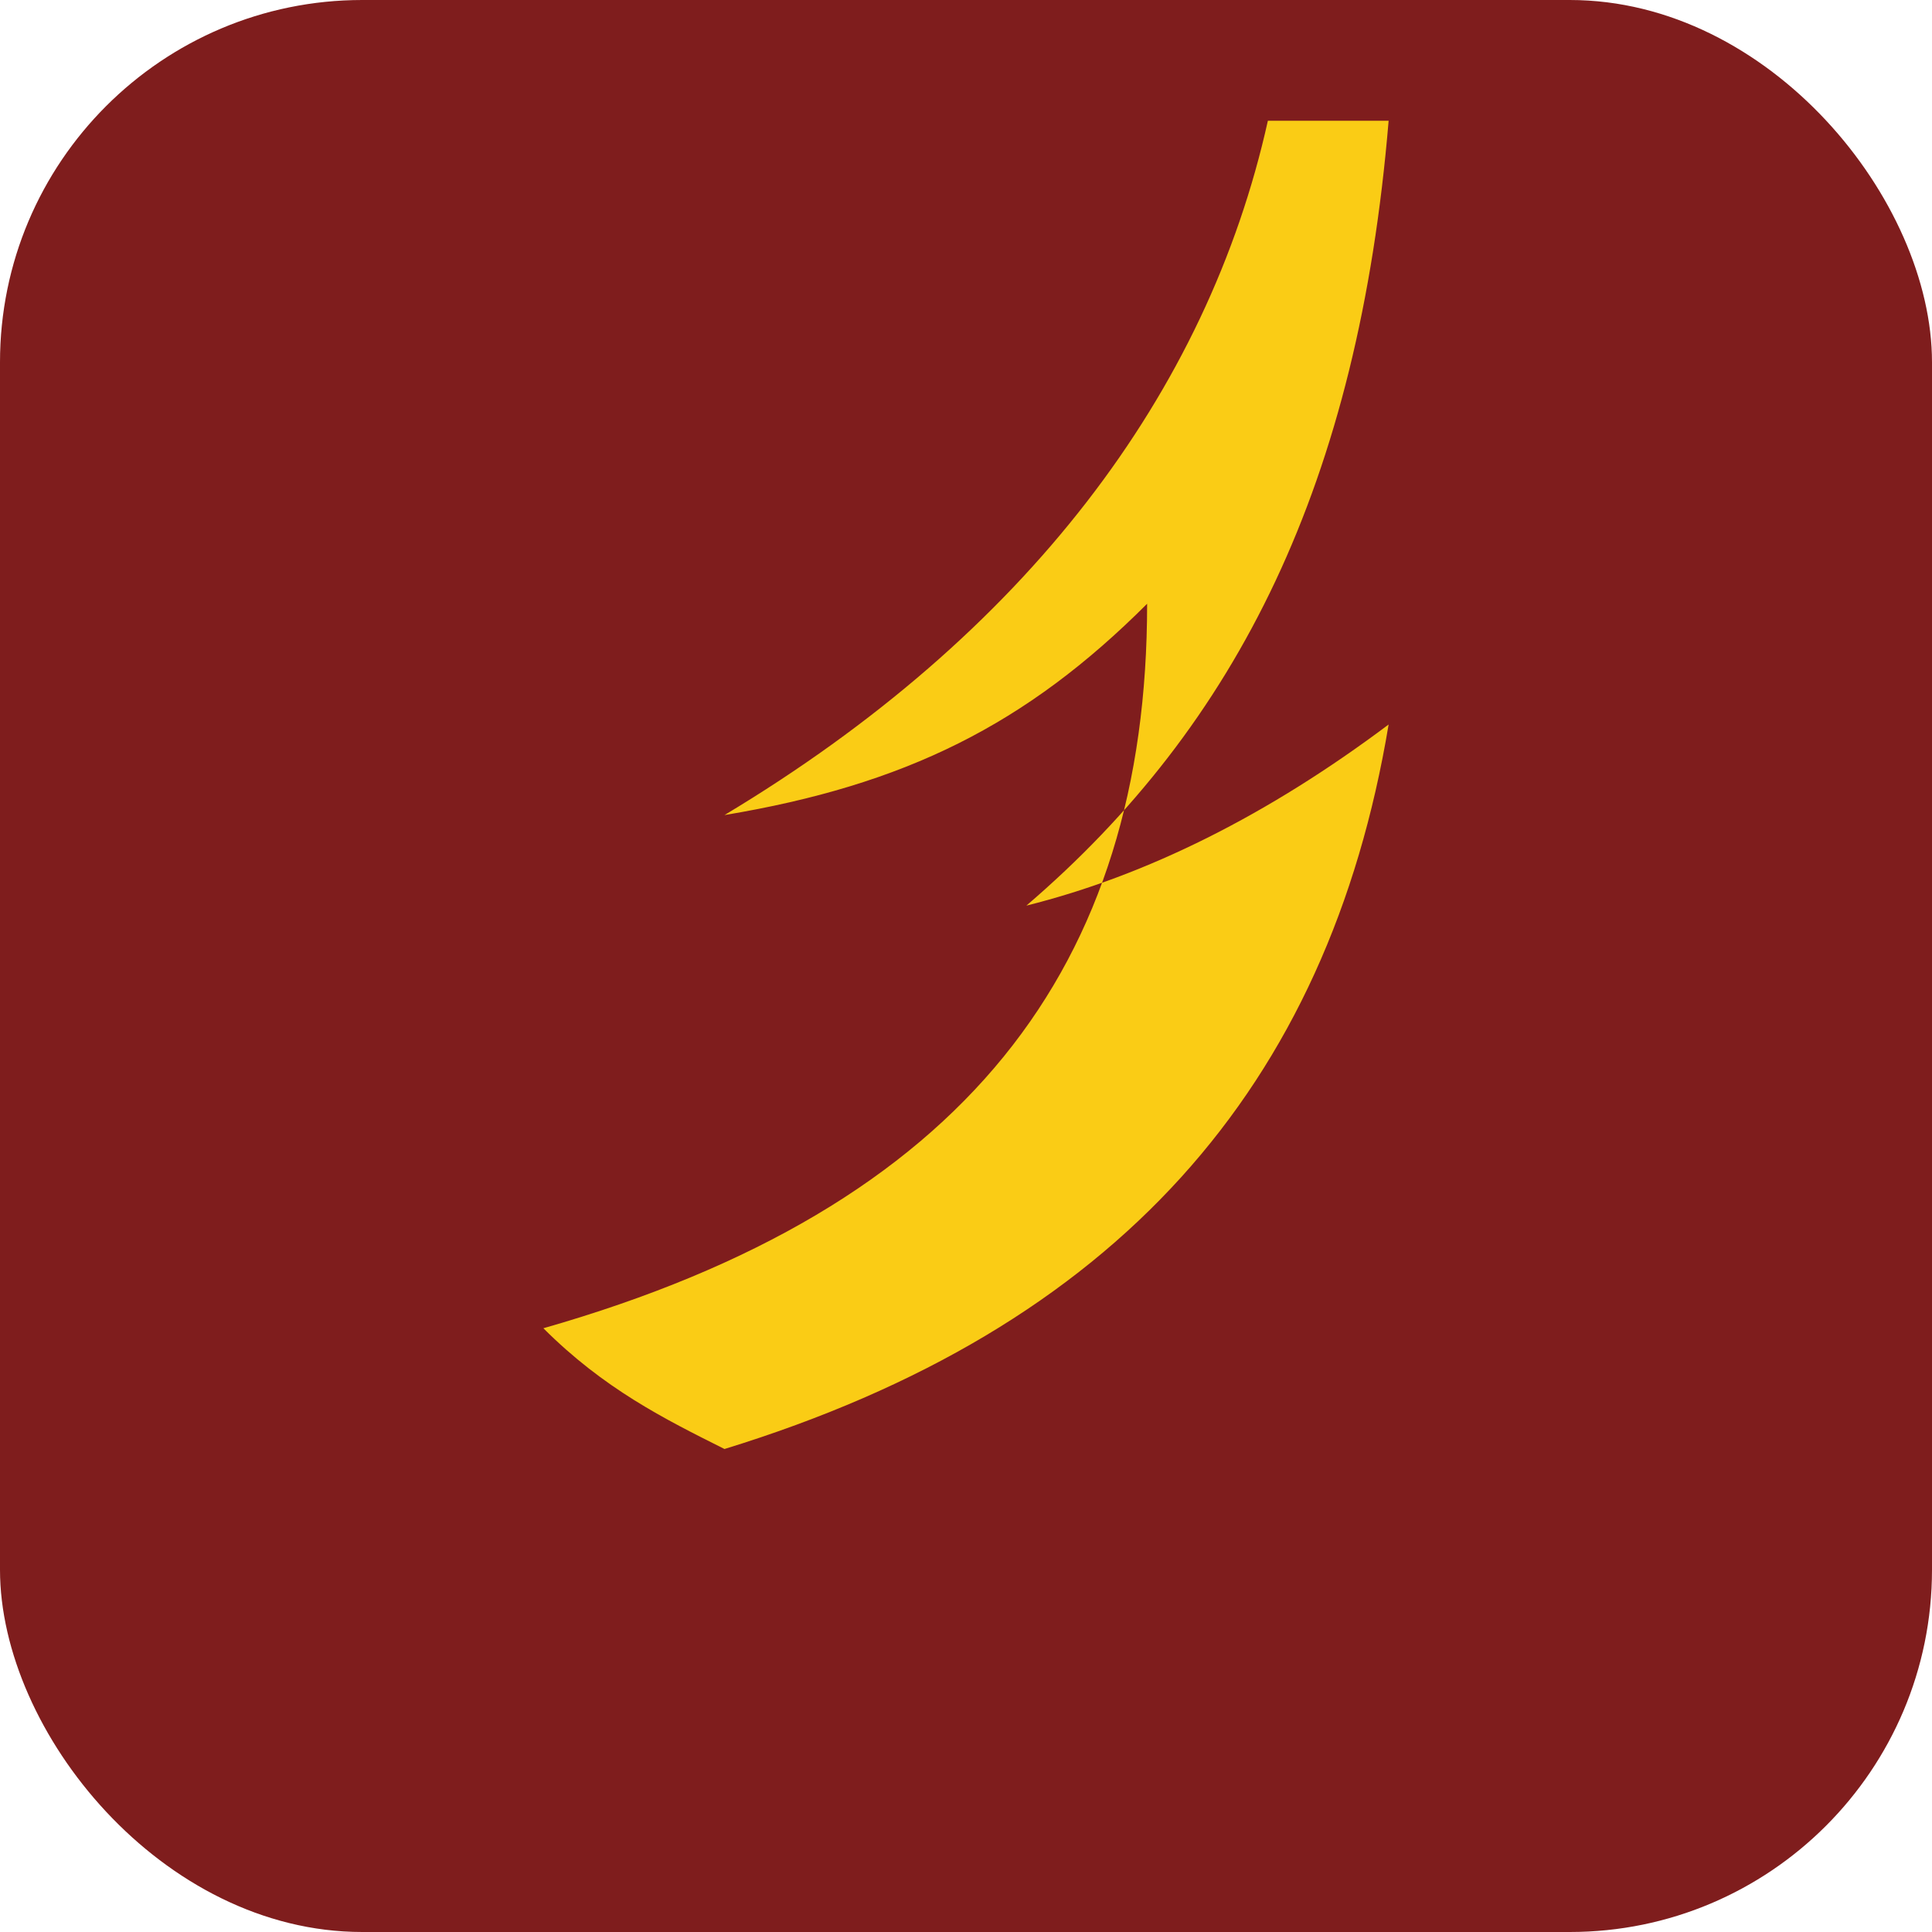 <svg xmlns="http://www.w3.org/2000/svg" viewBox="0 0 64 64">
  <rect width="64" height="64" rx="12" fill="#7F1D1D"/>
  <path d="M18 44c14-4 20-12 20-24-4 4-8 6-14 7 10-6 16-14 18-23h4c-1 12-5 20-12 26 4-1 8-3 12-6-2 12-9 20-22 24-2-1-4-2-6-4z" fill="#FACC15"/>
</svg>
